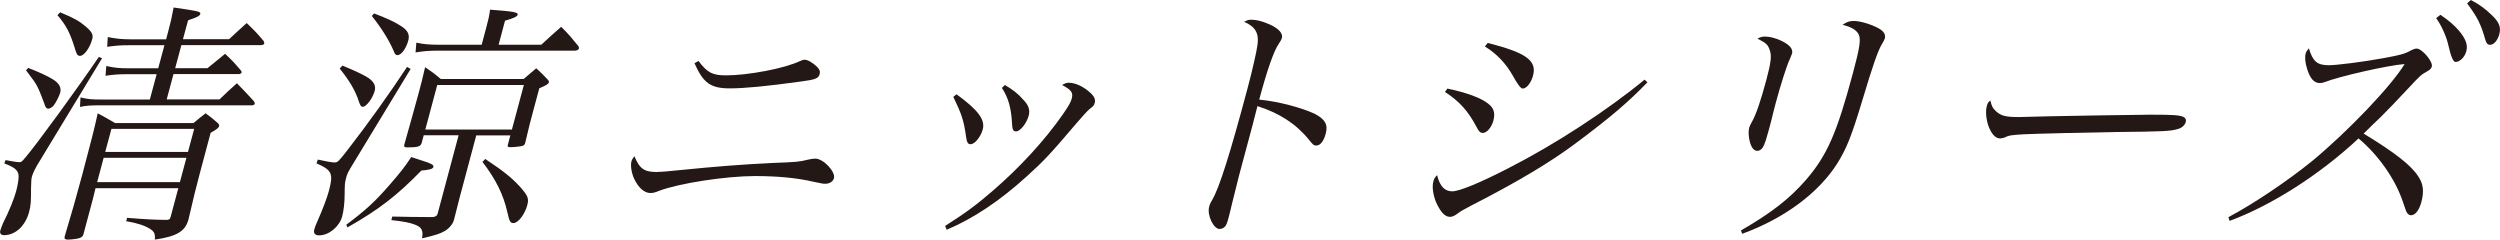 <?xml version="1.0" encoding="UTF-8"?><svg id="_レイヤー_2" xmlns="http://www.w3.org/2000/svg" viewBox="0 0 253.75 24.31"><defs><style>.cls-1{fill:#231815;}</style></defs><g id="design"><path class="cls-1" d="m.56,16.25c.67.13,1.17.21,1.4.21.21,0,.24-.03.63-.49,1.1-1.27,5.53-7.36,7.44-10.19l.33.13-6.28,10.35c-.45.7-.74,1.3-.84,1.66-.07.26-.07.57-.09,1.22,0,1.33-.02,1.72-.2,2.39-.38,1.4-1.38,2.34-2.55,2.34-.29,0-.45-.18-.37-.47.06-.21.15-.44.27-.73.67-1.33,1.14-2.52,1.35-3.3.13-.49.24-1.09.24-1.48,0-.57-.38-.91-1.45-1.3l.12-.34ZM2.86,6.89c1.08.42,1.94.81,2.52,1.17.62.39.87.83.73,1.35-.1.36-.47,1.07-.69,1.33-.18.18-.36.29-.52.29-.18,0-.3-.13-.42-.57-.12-.31-.5-1.33-.66-1.61-.2-.42-.43-.73-1.18-1.72l.22-.23ZM6.11,1.25c1.43.6,1.92.88,2.54,1.4.68.57.84.86.71,1.33-.24.88-.82,1.69-1.23,1.69-.26,0-.34-.1-.57-.88-.46-1.48-.86-2.24-1.73-3.25l.28-.29Zm3.59,17.84l-.27,1.09-.95,3.56c-.06.23-.17.34-.4.42-.18.08-.85.16-1.21.16-.26,0-.36-.1-.31-.29,0,0,0-.03.01-.05.74-2.47,1.1-3.72,1.77-6.21.91-3.41,1.25-4.76,1.58-6.27.77.42,1.02.55,1.76.99h7.96c.53-.44.71-.6,1.23-.99.55.39.69.52,1.2.96.15.13.2.23.17.34-.05.18-.18.29-.86.68l-1.09,4.08c-.44,1.64-.64,2.5-1.12,4.55-.02.08-.04.16-.04.16-.32,1.2-1.16,1.72-3.41,2.05.04-.62-.07-.81-.49-1.09-.56-.34-1.22-.57-2.42-.78l.09-.34c2.01.16,2.47.18,3.95.21.31,0,.4-.05.47-.31l.78-2.91h-8.4Zm12.58-9c.77-.75,1.01-.96,1.77-1.64.75.78.98,1.01,1.72,1.82.07.13.1.21.09.26-.03.1-.15.16-.28.16h-15.44c-.96,0-1.36.03-2.02.16l.05-.96c.76.18,1.14.21,2.13.21h4.91l.69-2.57h-3.04c-.78,0-1.44.05-2.15.16l.08-.99c.81.18,1.32.23,2.23.23h3.04l.63-2.34h-3.64c-.78,0-1.23.03-2.17.16l.06-.99c.79.16,1.45.23,2.28.23h3.64l.23-.86c.26-.96.35-1.4.53-2.37,2.5.36,2.77.42,2.71.65-.06.21-.32.34-1.24.65l-.52,1.92h4.68c.8-.75,1.04-.96,1.79-1.64.79.75,1.01.99,1.72,1.82.04.13.08.18.06.26-.02.08-.15.16-.3.16h-8.11l-.63,2.34h3.28c.8-.65,1.04-.86,1.79-1.46.73.68.93.91,1.6,1.69.08.1.09.16.07.21-.02.08-.15.16-.28.16h-6.63l-.69,2.57h5.36Zm-3.36,5.93h-8.4l-.66,2.47h8.4l.66-2.47Zm.79-2.94h-8.4l-.63,2.34h8.4l.63-2.34Z"/><path class="cls-1" d="m32.27,16.2c.83.18,1.41.29,1.69.29.31,0,.42-.1,1.38-1.35,2.02-2.6,4.19-5.64,5.98-8.35l.36.21-5.82,9.59c-.56.91-.62,1.04-.74,1.51-.12.44-.13.6-.14,1.69,0,.75-.1,1.64-.25,2.18-.28,1.04-1.35,1.92-2.34,1.92-.42,0-.59-.21-.49-.6.06-.23.17-.52.33-.86.53-1.2.96-2.34,1.15-3.04.47-1.77.33-2.11-1.25-2.81l.13-.39Zm2.5-9.54c1.5.62,2.23.99,2.65,1.27.55.39.75.81.61,1.3-.2.75-.85,1.61-1.21,1.61-.18,0-.27-.16-.4-.55-.34-1.07-.93-2.08-1.94-3.33l.29-.31Zm.38,16.15c1.95-1.46,2.92-2.34,4.45-4.11,1.06-1.22,1.53-1.82,2.14-2.76.48.16.86.29,1.1.36.94.29,1.21.44,1.15.65-.05.18-.34.29-1.22.36-2.48,2.55-4.34,3.98-7.5,5.77l-.13-.29Zm2.81-21.45c1.32.49,2.25.94,2.82,1.33.62.42.82.83.66,1.43-.22.81-.71,1.48-1.1,1.48-.16,0-.26-.1-.38-.42-.46-1.09-1.28-2.39-2.22-3.56l.23-.26Zm9.2,16.8c-.31,1.14-.65,2.42-.99,3.8q-.02.08-.08.31c-.08.39-.44.86-.88,1.14-.47.29-1.01.47-2.37.78.14-.81-.04-1.12-.7-1.38-.52-.21-1.21-.34-2.42-.47l.1-.36c1.29.03,2.59.05,3.5.05h.62c.27-.03.43-.13.48-.34l2.13-7.96h-3.54l-.22.81c-.12.34-.4.42-1.44.42-.31,0-.37-.08-.31-.29.44-1.56,1.1-3.9,1.47-5.28.23-.86.37-1.38.64-2.57.73.49.94.65,1.6,1.2h8.4c.57-.49.74-.62,1.28-1.09.52.47.66.62,1.11,1.09.17.16.19.26.17.34-.04.16-.23.29-.97.6-.24.91-.37,1.38-.56,2.08-.29,1.07-.51,1.9-.87,3.46-.05.18-.12.26-.29.31-.17.05-.84.13-1.23.13-.23,0-.3-.05-.24-.26l.25-.94h-3.46l-1.18,4.42Zm7.78-13.62c.9-.83,1.17-1.07,2.02-1.82.82.81,1.03,1.09,1.76,1.98.03.08.06.18.04.23-.03.1-.21.21-.39.21h-13.88c-.94,0-1.5.05-2.31.18l.08-.99c.76.16,1.27.21,2.39.21h4.24l.44-1.64c.25-.94.31-1.17.41-1.92,2.4.18,2.87.26,2.8.52-.05.18-.38.34-1.28.6l-.65,2.44h4.34Zm-11.77,8.61h8.79l1.21-4.52h-8.79l-1.21,4.52Zm6.09,2.99c1.83,1.22,2.65,1.87,3.49,2.78.84.94.95,1.22.77,1.9-.25.94-.93,1.82-1.4,1.82-.31,0-.41-.13-.62-1.09-.4-1.79-1.16-3.33-2.53-5.12l.28-.29Z"/><path class="cls-1" d="m66.69,17.45c.39,0,1.08-.05,2.26-.18,3.93-.39,6.24-.57,9.48-.73,2.47-.1,2.63-.1,3.6-.34.33-.08.57-.1.73-.1.81,0,2.06,1.33,1.89,1.98-.09.34-.44.57-.88.57-.21,0-.29,0-1.24-.21-1.66-.39-3.69-.57-5.9-.57-2.96,0-7.71.73-9.76,1.51-.46.18-.58.21-.86.21-.62,0-1.23-.55-1.66-1.48-.27-.62-.37-1.33-.25-1.77q.03-.13.29-.49c.54,1.3,1,1.61,2.32,1.61Zm4.21-11.26c.88,1.17,1.4,1.46,2.78,1.46,2.24,0,5.96-.7,7.54-1.46.24-.1.35-.13.45-.13.31,0,.83.31,1.24.7.29.29.36.49.28.78-.11.42-.48.55-1.86.73-3.56.49-5.78.7-7.26.7-1.95,0-2.69-.55-3.58-2.55l.4-.23Z"/><path class="cls-1" d="m95.93,22.93c2.13-1.35,3.17-2.13,4.83-3.56,2.77-2.39,5.27-5.12,7.09-7.72.59-.86.83-1.25.93-1.64.16-.6-.02-.88-.98-1.38.31-.18.45-.23.69-.23.6,0,1.32.31,1.96.83.58.47.77.81.67,1.2-.07.26-.14.34-.54.65-.2.16-.76.78-1.29,1.4-2.7,3.17-3.28,3.8-5.03,5.38-2.76,2.52-5.47,4.32-8.17,5.46l-.16-.39Zm1.16-13.36c2.18,1.59,2.92,2.57,2.66,3.56-.21.78-.82,1.51-1.24,1.51-.26,0-.37-.18-.45-.73-.24-1.72-.45-2.31-1.3-4.08l.33-.26Zm4.91-.94c.83.49,1.37.91,1.88,1.51.55.57.68,1.04.53,1.61-.21.78-.87,1.59-1.28,1.59-.29,0-.39-.21-.41-.81-.08-1.56-.37-2.6-1.03-3.61l.31-.29Z"/><path class="cls-1" d="m126.97,2c.55,0,1.08.13,1.81.44.98.42,1.47.94,1.33,1.43q-.05.18-.31.57c-.5.7-1.18,2.65-1.99,5.67,1.9.18,4.31.81,5.67,1.46,1.02.55,1.33,1.07,1.08,2-.2.75-.55,1.2-.94,1.2-.26,0-.29,0-.79-.62-1.29-1.59-3-2.68-5.2-3.38-.41,1.64-.63,2.44-.84,3.22-.18.68-.26.99-.42,1.56-.31,1.17-.42,1.56-.6,2.24q-.21.78-.74,2.96c-.12.55-.24.99-.34,1.38-.13.49-.22.73-.37.88-.11.13-.35.23-.53.23-.62,0-1.29-1.4-1.06-2.26.07-.26.14-.42.33-.73.72-1.25,1.79-4.63,3.56-11.26.5-1.87.93-3.77,1.02-4.47.16-1.17-.24-1.82-1.36-2.31.36-.18.47-.21.71-.21Z"/><path class="cls-1" d="m167.2,8.37c-1.94,2-3.66,3.48-7.14,6.08-2.7,2.03-6.07,4.03-10.74,6.42-.81.42-1.03.55-1.48.88-.26.18-.46.26-.67.26-.52,0-.96-.49-1.43-1.53-.29-.75-.4-1.53-.25-2.08.07-.26.16-.42.38-.62.27,1.12.76,1.64,1.54,1.64.7,0,2.86-.88,5.73-2.37,4.66-2.37,10.05-5.88,13.79-8.97l.29.29Zm-20.29.62c2,.42,3.43.96,4.14,1.53.58.44.73.96.53,1.72-.18.68-.67,1.25-1.06,1.25-.26,0-.39-.1-.65-.6-.86-1.64-1.77-2.63-3.21-3.56l.25-.34Zm4.1-4.63c3.9.99,5.01,1.79,4.59,3.33-.2.73-.66,1.3-1.05,1.3q-.29,0-1.04-1.38c-.67-1.17-1.6-2.16-2.79-2.89l.28-.36Z"/><path class="cls-1" d="m176.69,23.4c3.07-1.77,4.95-3.22,6.64-5.17,2.12-2.47,3.11-4.71,4.75-10.84.7-2.6.82-3.43.56-3.93-.23-.42-.74-.73-1.62-.94.45-.31.68-.39,1.17-.39.62,0,1.75.34,2.46.73.57.31.76.65.66,1.04q-.05.18-.32.62c-.38.62-.97,2.34-1.93,5.56-1.14,3.77-1.62,4.97-2.57,6.5-1.89,2.99-5.37,5.59-9.66,7.15l-.12-.34Zm2.54-19.68c.62,0,1.65.36,2.23.81.37.29.52.6.43.91-.02.08-.14.34-.23.57-.29.6-.94,2.63-1.43,4.47-.09.34-.25.94-.5,1.98-.09.34-.16.6-.24.88-.22.83-.33,1.12-.45,1.4-.15.36-.41.57-.67.57-.34,0-.59-.31-.75-.88-.15-.52-.17-1.12-.08-1.46.05-.18.1-.26.26-.57.42-.7.92-2.18,1.47-4.24.51-1.9.57-2.52.34-3.12-.17-.52-.37-.68-1.23-1.12.36-.18.47-.21.86-.21Z"/><path class="cls-1" d="m202.56,11.26c.52.49.98.62,2.35.62q.29,0,3.22-.08c1.02-.03,9.32-.16,10.18-.16,2.34,0,2.9.05,3.32.23.22.13.29.29.22.52-.08.31-.39.6-.79.7-.76.23-1.4.26-6.32.31-2.43.03-8.42.18-9.35.23-1.24.08-1.48.1-1.96.34-.11.03-.31.08-.41.08-.39,0-.73-.29-1.02-.86-.36-.68-.51-1.77-.35-2.39.1-.36.14-.42.37-.6.15.6.23.78.53,1.04Z"/><path class="cls-1" d="m226.17,22.05c2.55-1.35,6.03-3.69,8.53-5.72,3.61-2.99,8.01-7.59,9.37-9.83-1.7.13-6.65,1.25-8.16,1.85-.14.05-.28.08-.46.08-.57,0-.99-.47-1.29-1.48-.18-.57-.24-1.14-.13-1.53.05-.18.13-.29.32-.52.4,1.33.84,1.72,2.01,1.72.83,0,3.52-.34,5.63-.73,1.58-.29,2.09-.42,2.64-.73.3-.16.5-.23.66-.23.55,0,1.67,1.33,1.54,1.82-.06.21-.19.34-.47.49-.61.34-.71.42-1.96,1.77-1.05,1.12-2.14,2.26-2.7,2.81-.6.57-1.19,1.14-1.79,1.74,3.2,1.95,4.83,3.22,5.56,4.37.5.75.58,1.51.3,2.57-.22.83-.62,1.35-1.06,1.35-.18,0-.36-.13-.49-.42q-.06-.16-.35-1.01c-.77-2.26-2.46-4.68-4.48-6.37-3.92,3.67-8.85,6.81-13.09,8.37l-.11-.36ZM247.71,1.51c.82.55,1.39,1.04,1.88,1.61.71.86.91,1.46.74,2.08-.17.62-.66,1.09-1.1,1.09q-.34,0-.72-1.69c-.2-.91-.72-2.05-1.24-2.76l.43-.34Zm3.08-1.51c.82.42,1.45.88,2.07,1.48.81.75,1.01,1.27.82,2-.17.62-.55,1.07-.94,1.07-.23,0-.36-.13-.47-.49-.47-1.64-.81-2.31-1.86-3.72l.38-.34Z"/></g></svg>